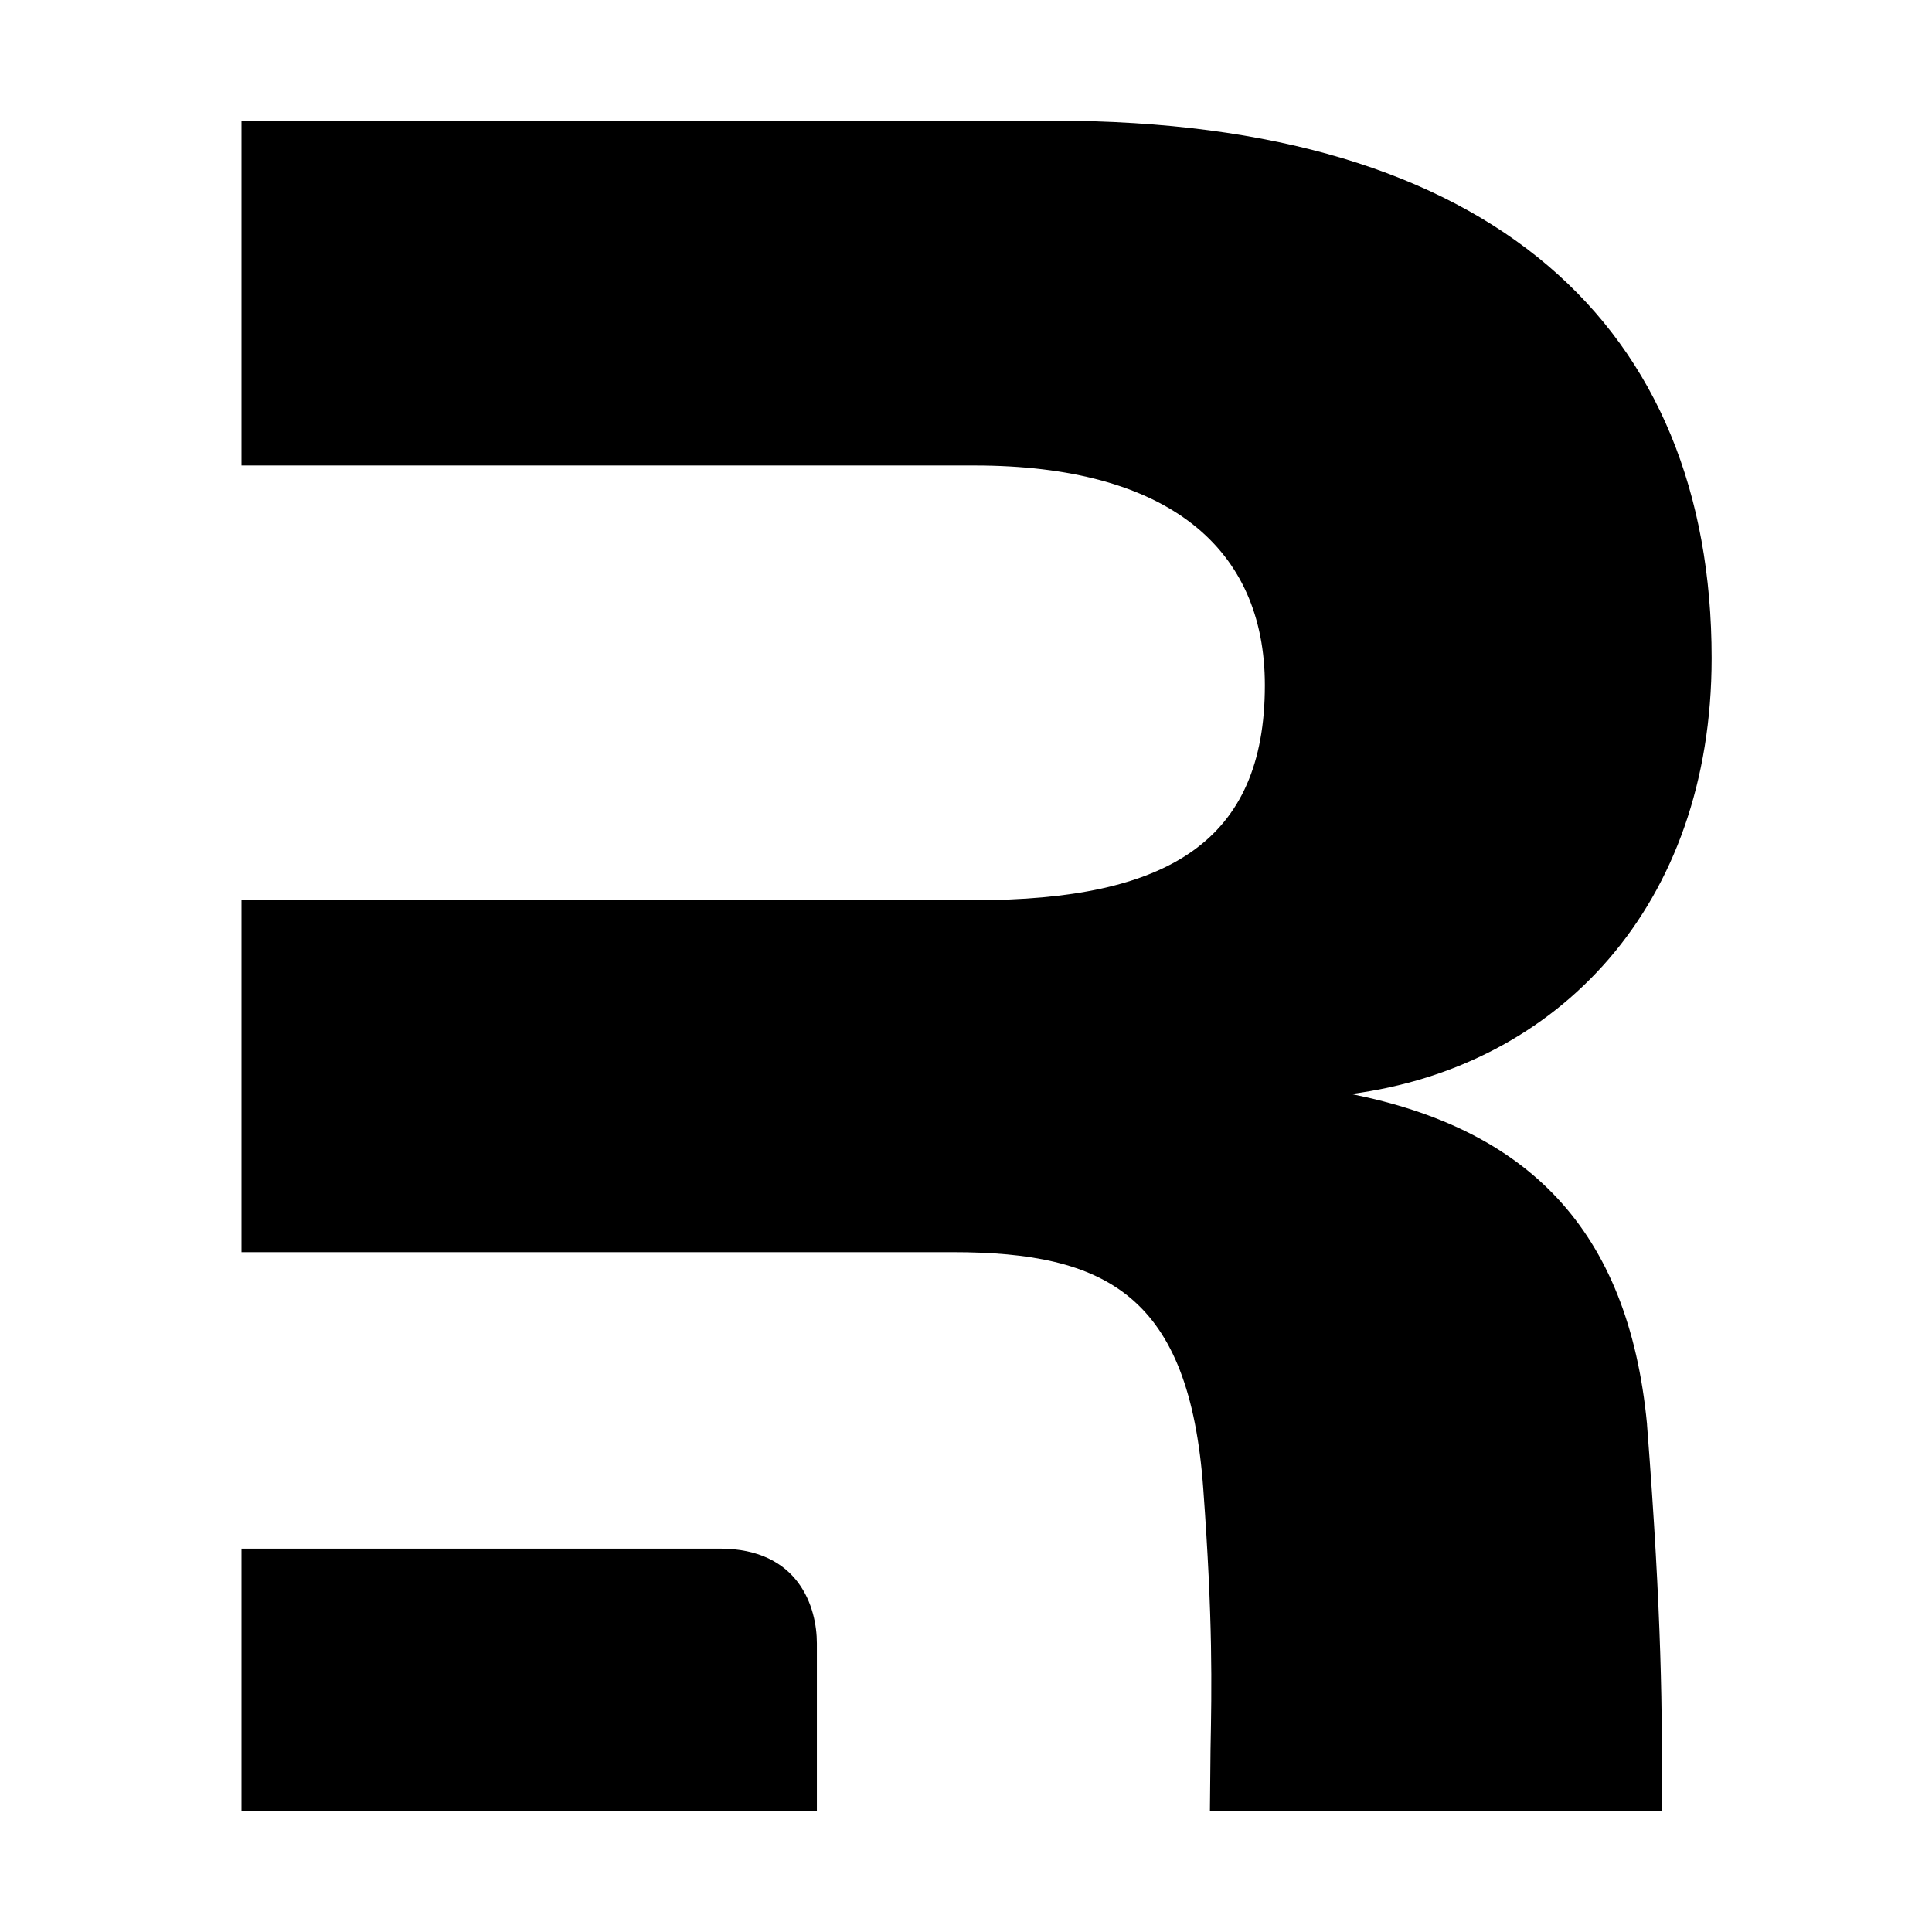 <svg xmlns="http://www.w3.org/2000/svg" viewBox="0 0 32 32" width="100" height="100">
  <path d="M27.28 23.6c.25 3.23.25 4.74.25 6.4h-7.49l.01-1.02c.02-1.04.04-2.13-.12-4.32-.23-3.2-1.6-3.92-4.15-3.92H4v-5.83h12.14c3.2 0 4.81-.97 4.81-3.56 0-2.27-1.6-3.64-4.81-3.64H4V2h13.47c7.27 0 10.88 3.43 10.88 8.9 0 4.1-2.54 6.77-5.97 7.22 2.9.58 4.59 2.22 4.9 5.47ZM4 30v-4.35h7.92c1.32 0 1.61.98 1.61 1.57V30H4Z" fill="#000"/>
</svg>
